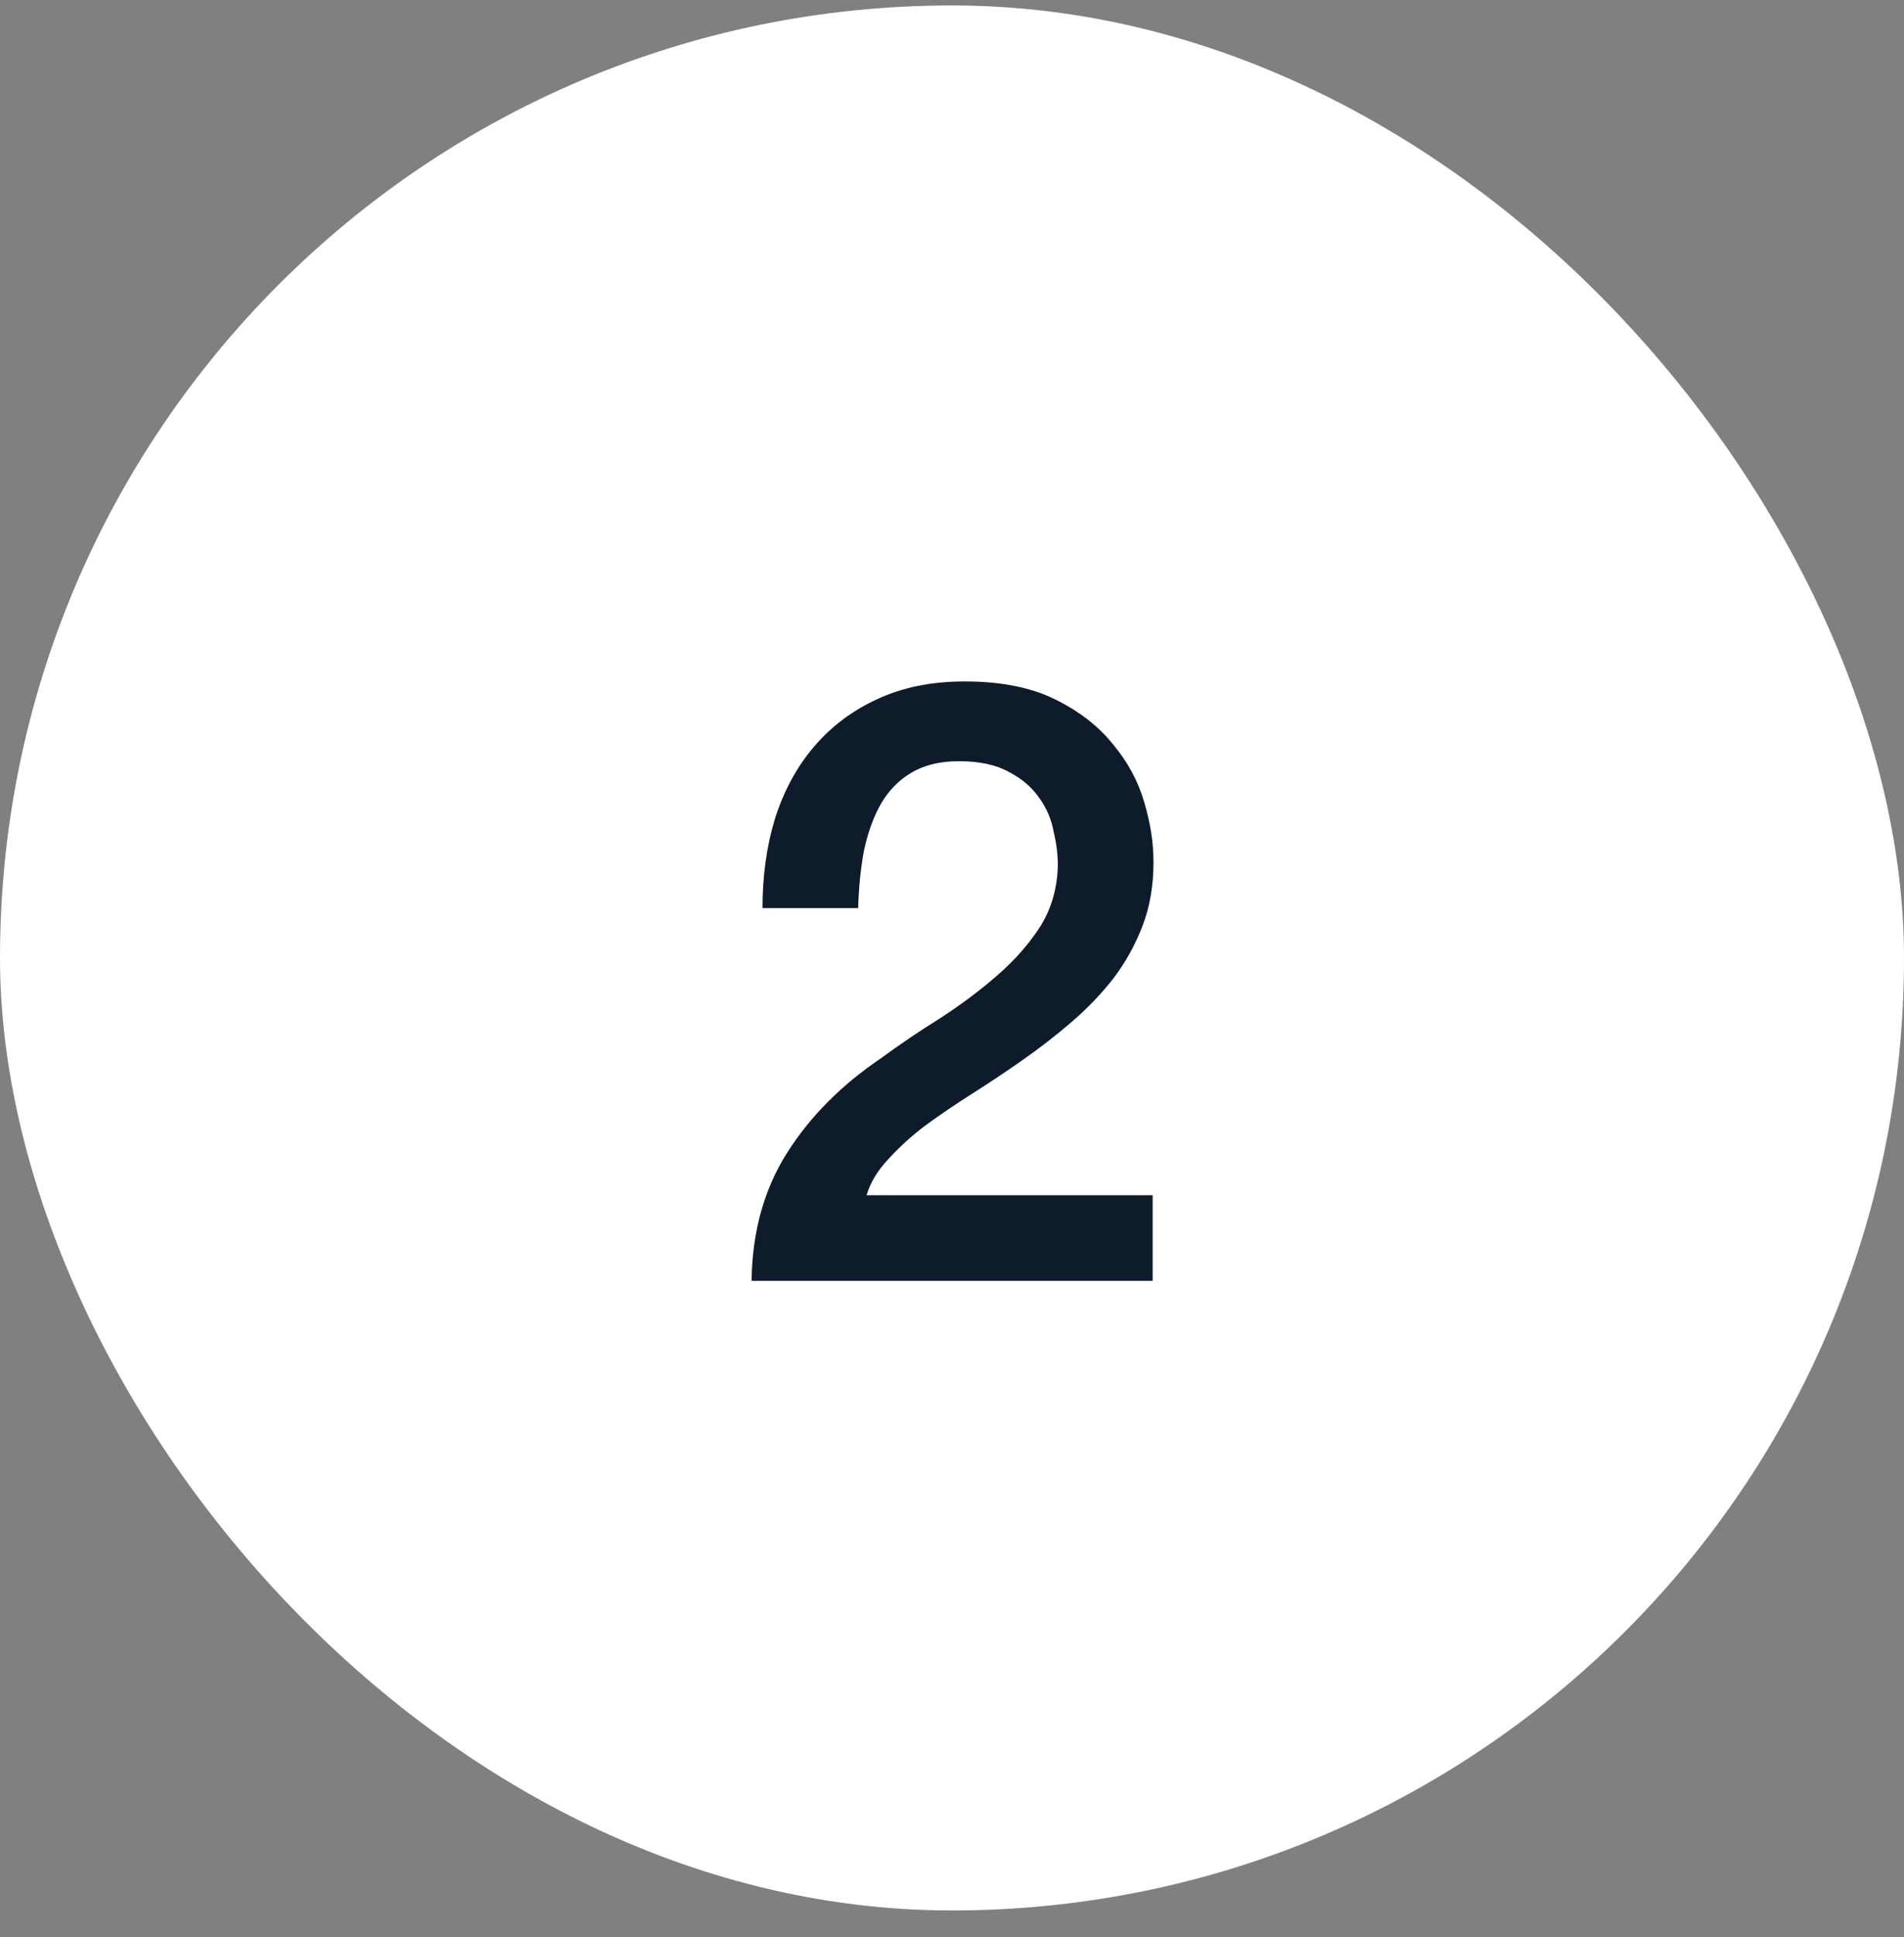 <?xml version="1.0" encoding="UTF-8"?> <svg xmlns="http://www.w3.org/2000/svg" width="59" height="60" viewBox="0 0 59 60" fill="none"><rect x="0" y="0" width="59" height="60" fill="#808080" stroke="none"/><rect y="0.169" width="59" height="59" rx="29.5" fill="white"></rect><path d="M35.718 39.669H23.29C23.308 38.161 23.672 36.844 24.382 35.717C25.093 34.59 26.064 33.611 27.294 32.779C27.884 32.346 28.499 31.93 29.14 31.531C29.782 31.115 30.371 30.673 30.908 30.205C31.446 29.737 31.888 29.234 32.234 28.697C32.581 28.142 32.763 27.51 32.78 26.799C32.78 26.47 32.737 26.123 32.65 25.759C32.581 25.378 32.434 25.031 32.208 24.719C31.983 24.39 31.671 24.121 31.272 23.913C30.874 23.688 30.354 23.575 29.712 23.575C29.123 23.575 28.629 23.696 28.23 23.939C27.849 24.164 27.537 24.485 27.294 24.901C27.069 25.3 26.896 25.776 26.774 26.331C26.67 26.886 26.61 27.484 26.592 28.125H23.628C23.628 27.12 23.758 26.192 24.018 25.343C24.296 24.476 24.703 23.731 25.24 23.107C25.778 22.483 26.428 21.998 27.19 21.651C27.97 21.287 28.872 21.105 29.894 21.105C31.004 21.105 31.931 21.287 32.676 21.651C33.422 22.015 34.02 22.474 34.47 23.029C34.938 23.584 35.268 24.19 35.458 24.849C35.649 25.49 35.744 26.106 35.744 26.695C35.744 27.423 35.632 28.082 35.406 28.671C35.181 29.26 34.878 29.806 34.496 30.309C34.115 30.794 33.682 31.245 33.196 31.661C32.711 32.077 32.208 32.467 31.688 32.831C31.168 33.195 30.648 33.542 30.128 33.871C29.608 34.2 29.123 34.53 28.672 34.859C28.239 35.188 27.858 35.535 27.528 35.899C27.199 36.246 26.974 36.618 26.852 37.017H35.718V39.669Z" fill="#0D1B2A"></path></svg> 